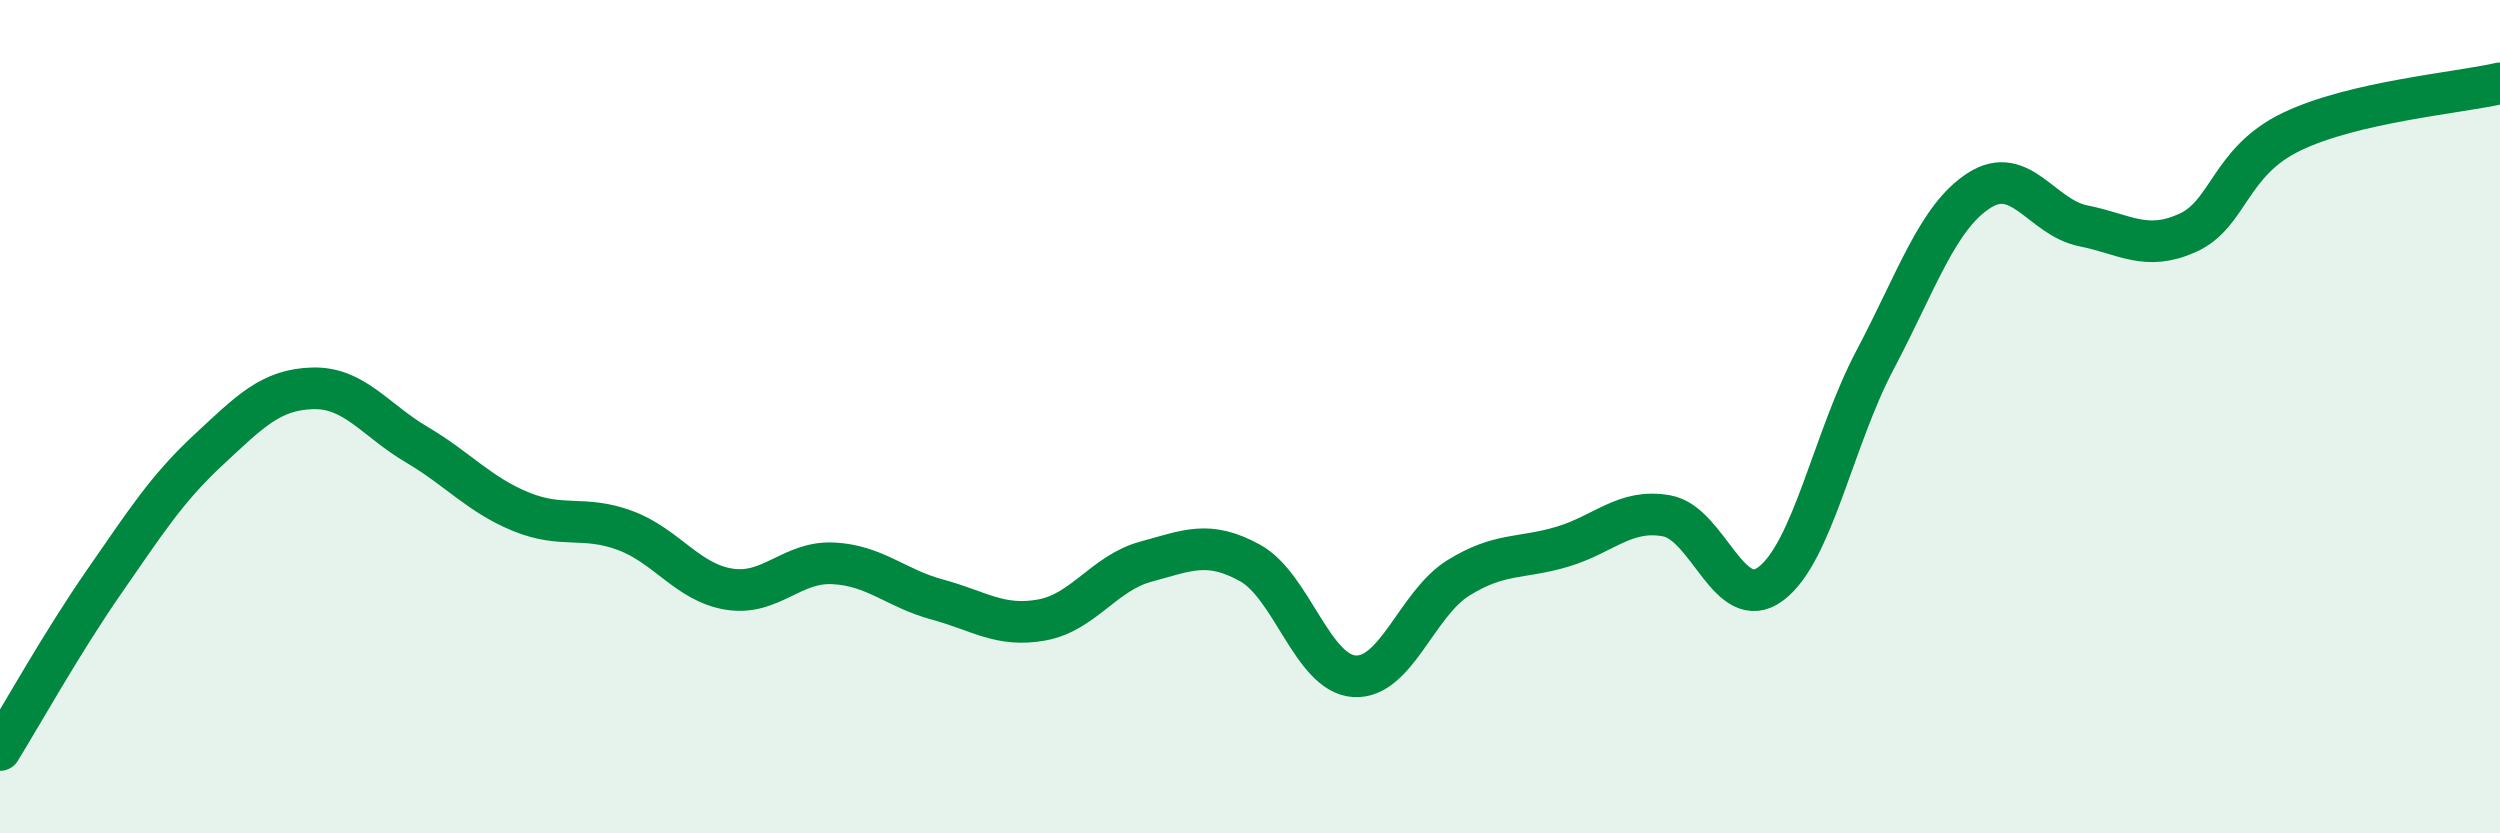 
    <svg width="60" height="20" viewBox="0 0 60 20" xmlns="http://www.w3.org/2000/svg">
      <path
        d="M 0,18 C 0.5,17.19 1.5,15.4 2.5,13.96 C 3.5,12.52 4,11.73 5,10.8 C 6,9.87 6.5,9.35 7.5,9.32 C 8.5,9.29 9,10.08 10,10.67 C 11,11.26 11.5,11.87 12.5,12.28 C 13.5,12.69 14,12.36 15,12.73 C 16,13.1 16.5,13.98 17.5,14.14 C 18.5,14.3 19,13.47 20,13.52 C 21,13.57 21.5,14.12 22.5,14.39 C 23.5,14.66 24,15.06 25,14.88 C 26,14.7 26.5,13.75 27.5,13.48 C 28.5,13.21 29,12.96 30,13.51 C 31,14.06 31.5,16.16 32.5,16.23 C 33.5,16.3 34,14.49 35,13.87 C 36,13.25 36.5,13.42 37.5,13.12 C 38.5,12.82 39,12.2 40,12.38 C 41,12.56 41.5,14.76 42.5,14.01 C 43.5,13.26 44,10.53 45,8.64 C 46,6.75 46.5,5.21 47.5,4.57 C 48.5,3.93 49,5.22 50,5.42 C 51,5.62 51.5,6.04 52.5,5.59 C 53.5,5.14 53.5,3.88 55,3.16 C 56.5,2.44 59,2.23 60,2L60 20L0 20Z"
        fill="#008740"
        opacity="0.1"
        stroke-linecap="round"
        stroke-linejoin="round"
      />
      <path
        d="M 0,18 C 0.5,17.19 1.5,15.4 2.5,13.96 C 3.5,12.52 4,11.73 5,10.8 C 6,9.87 6.5,9.35 7.5,9.32 C 8.5,9.29 9,10.08 10,10.67 C 11,11.26 11.5,11.87 12.5,12.28 C 13.5,12.69 14,12.36 15,12.73 C 16,13.1 16.5,13.98 17.5,14.14 C 18.5,14.3 19,13.47 20,13.52 C 21,13.57 21.5,14.12 22.5,14.39 C 23.5,14.66 24,15.06 25,14.88 C 26,14.7 26.5,13.75 27.5,13.48 C 28.5,13.21 29,12.96 30,13.51 C 31,14.06 31.5,16.16 32.5,16.23 C 33.5,16.3 34,14.49 35,13.87 C 36,13.25 36.5,13.42 37.5,13.12 C 38.5,12.82 39,12.2 40,12.38 C 41,12.56 41.5,14.76 42.5,14.01 C 43.5,13.26 44,10.53 45,8.64 C 46,6.75 46.5,5.21 47.5,4.57 C 48.5,3.93 49,5.22 50,5.42 C 51,5.62 51.5,6.04 52.5,5.59 C 53.5,5.14 53.5,3.88 55,3.16 C 56.5,2.44 59,2.23 60,2"
        stroke="#008740"
        stroke-width="1"
        fill="none"
        stroke-linecap="round"
        stroke-linejoin="round"
      />
    </svg>
  
